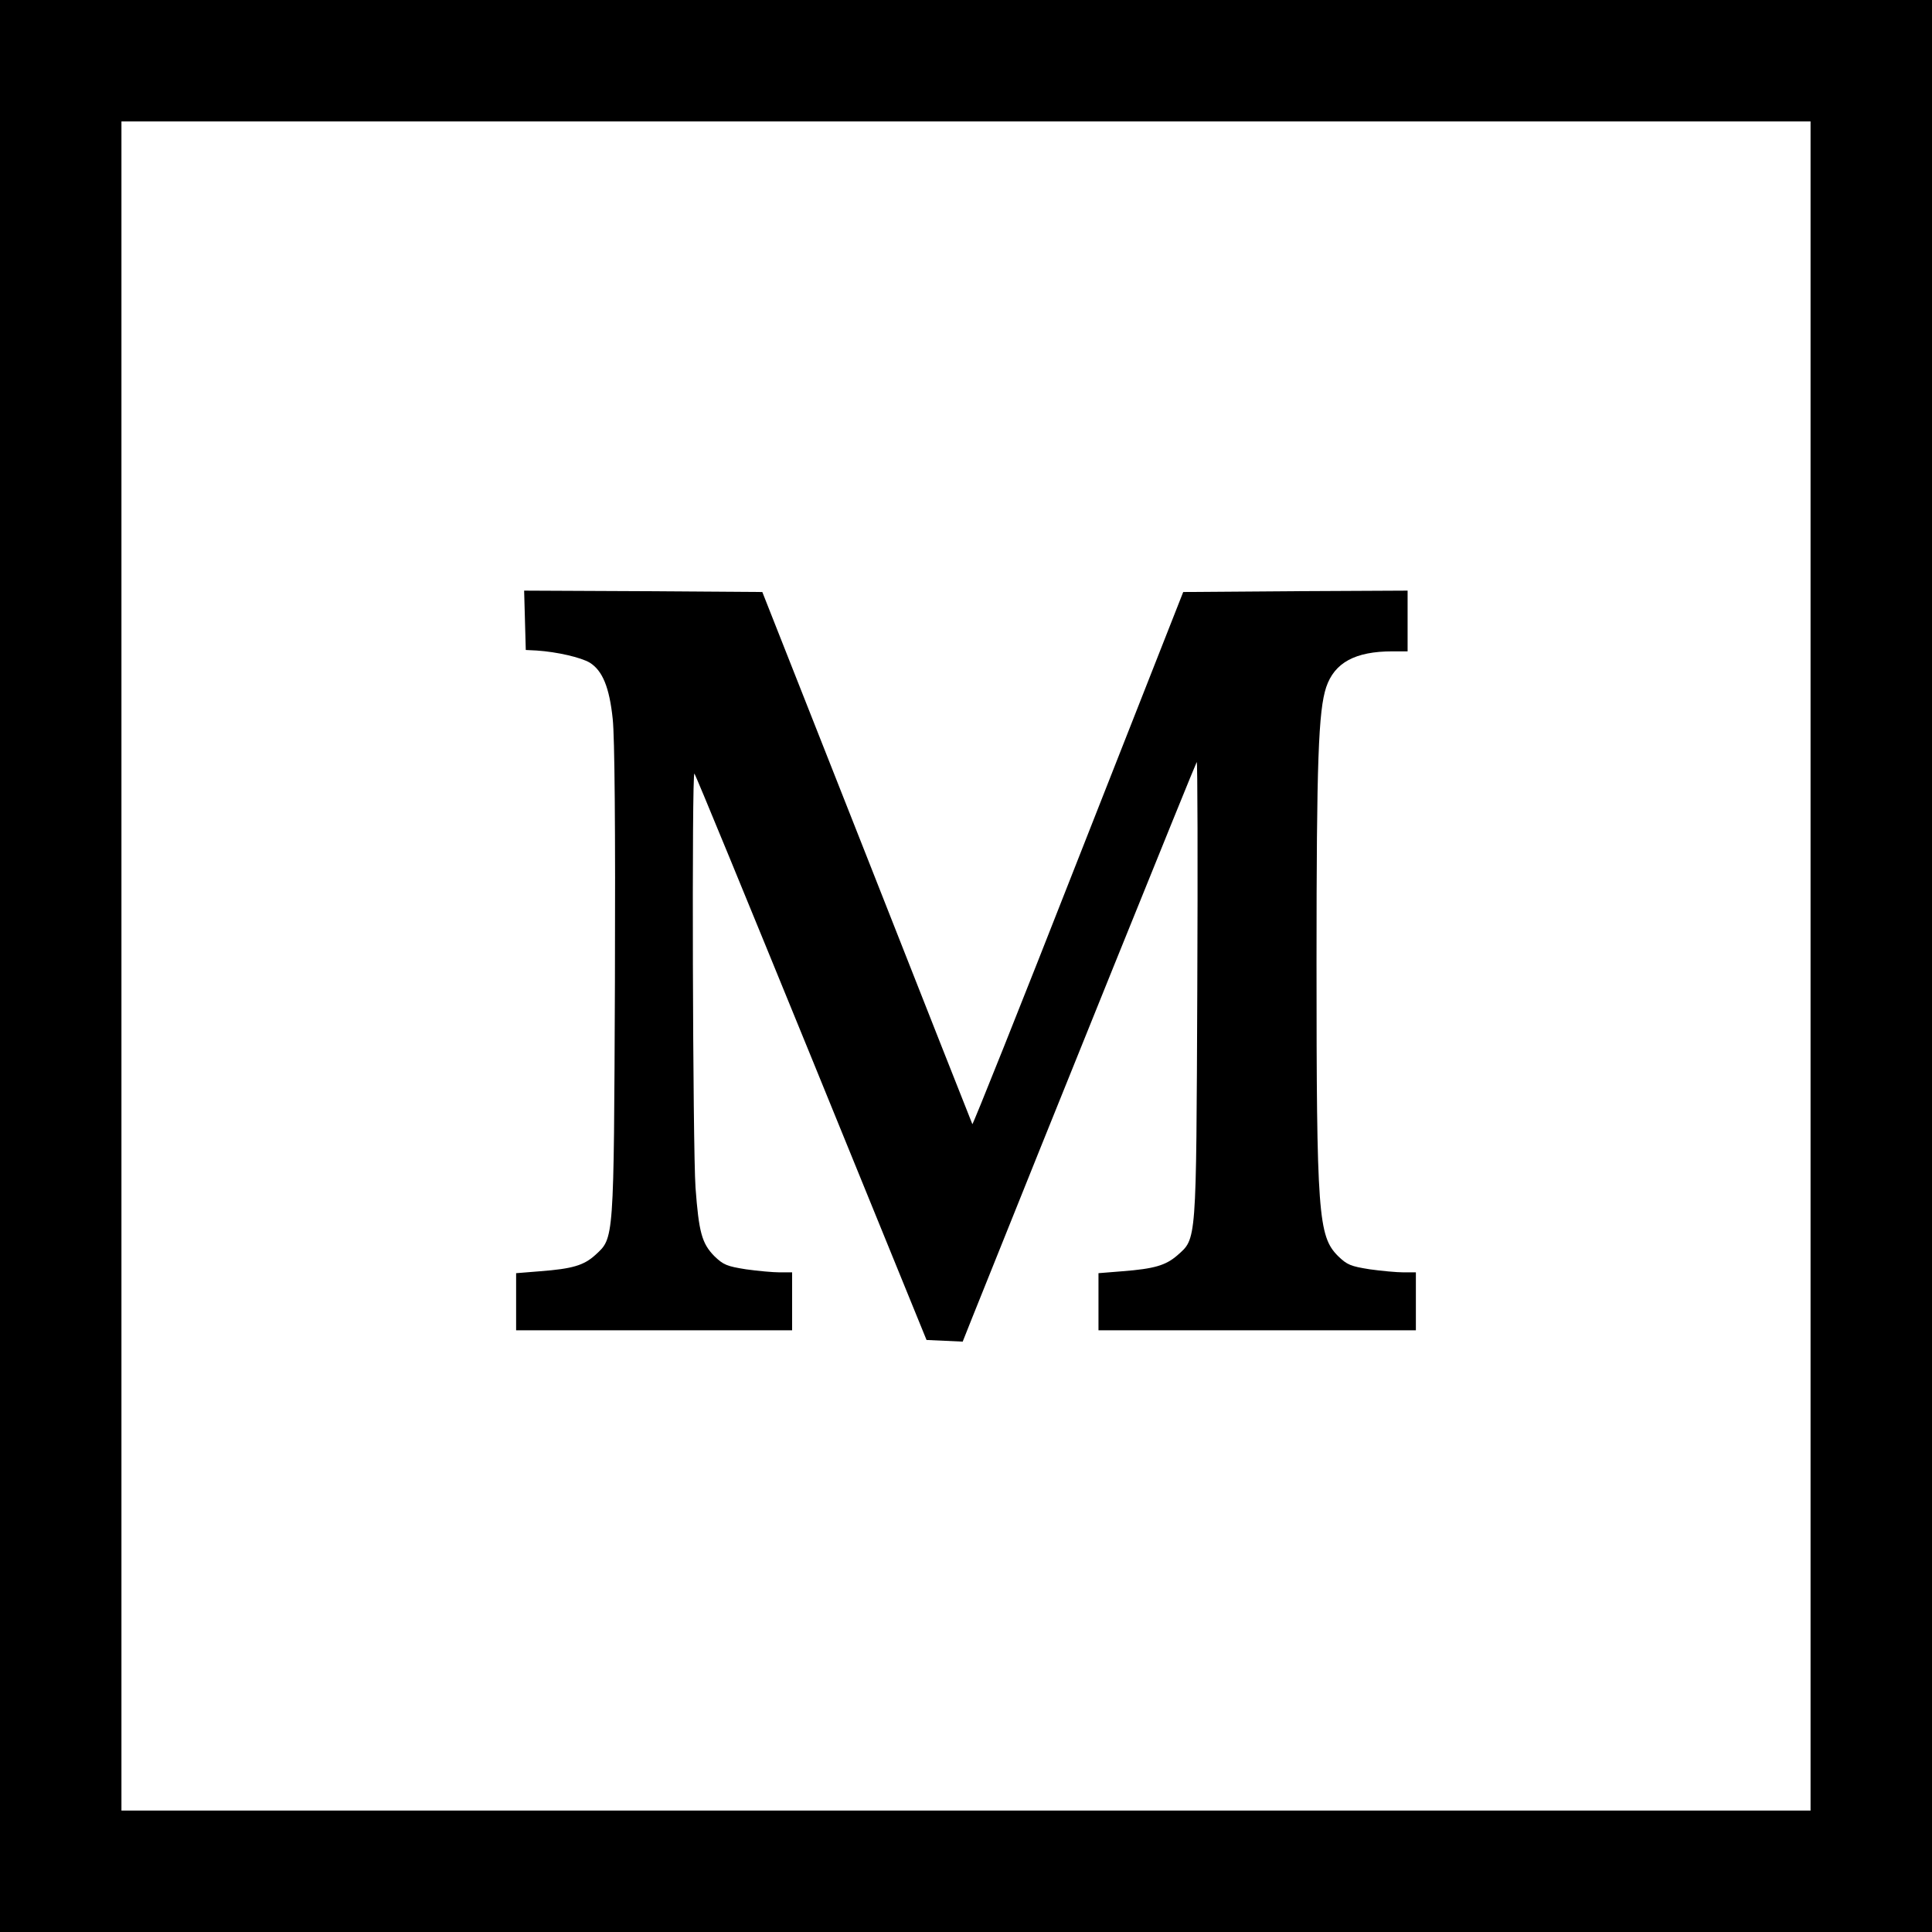 <?xml version="1.0" standalone="no"?>
<!DOCTYPE svg PUBLIC "-//W3C//DTD SVG 20010904//EN"
 "http://www.w3.org/TR/2001/REC-SVG-20010904/DTD/svg10.dtd">
<svg version="1.0" xmlns="http://www.w3.org/2000/svg"
 width="700pt" height="700pt" viewBox="0 0 700 700"
 preserveAspectRatio="xMidYMid meet">
<g transform="translate(0,700) scale(0.1,-0.1)"
fill="#000000" stroke="none">
<path d="M0 3500 l0 -3500 3500 0 3500 0 0 3500 0 3500 -3500 0 -3500 0 0
-3500z m6560 0 l0 -3060 -3060 0 -3060 0 0 3060 0 3060 3060 0 3060 0 0 -3060z"/>
<path d="M1902 4753 l3 -108 40 -2 c74 -5 160 -25 192 -44 46 -29 71 -89 83
-204 7 -66 10 -388 8 -950 -4 -950 -3 -929 -71 -992 -42 -38 -83 -50 -200 -59
l-87 -7 0 -103 0 -104 500 0 500 0 0 105 0 105 -45 0 c-24 0 -79 5 -122 11
-69 11 -82 16 -115 48 -45 46 -56 86 -68 248 -10 141 -14 1510 -4 1500 4 -3
194 -466 424 -1029 l417 -1023 66 -3 65 -3 35 88 c286 714 809 2008 813 2012
3 3 4 -368 2 -824 -4 -928 -2 -901 -73 -964 -42 -36 -83 -48 -198 -57 l-87 -7
0 -103 0 -104 575 0 575 0 0 105 0 105 -45 0 c-24 0 -79 5 -122 11 -69 11 -82
16 -115 48 -72 72 -78 151 -78 1066 0 729 7 910 35 995 30 89 105 130 240 130
l55 0 0 110 0 110 -406 -2 -407 -3 -381 -968 c-209 -533 -382 -965 -383 -960
-2 4 -174 440 -382 968 l-379 960 -431 3 -432 2 3 -107z"/>
</g>
</svg>
